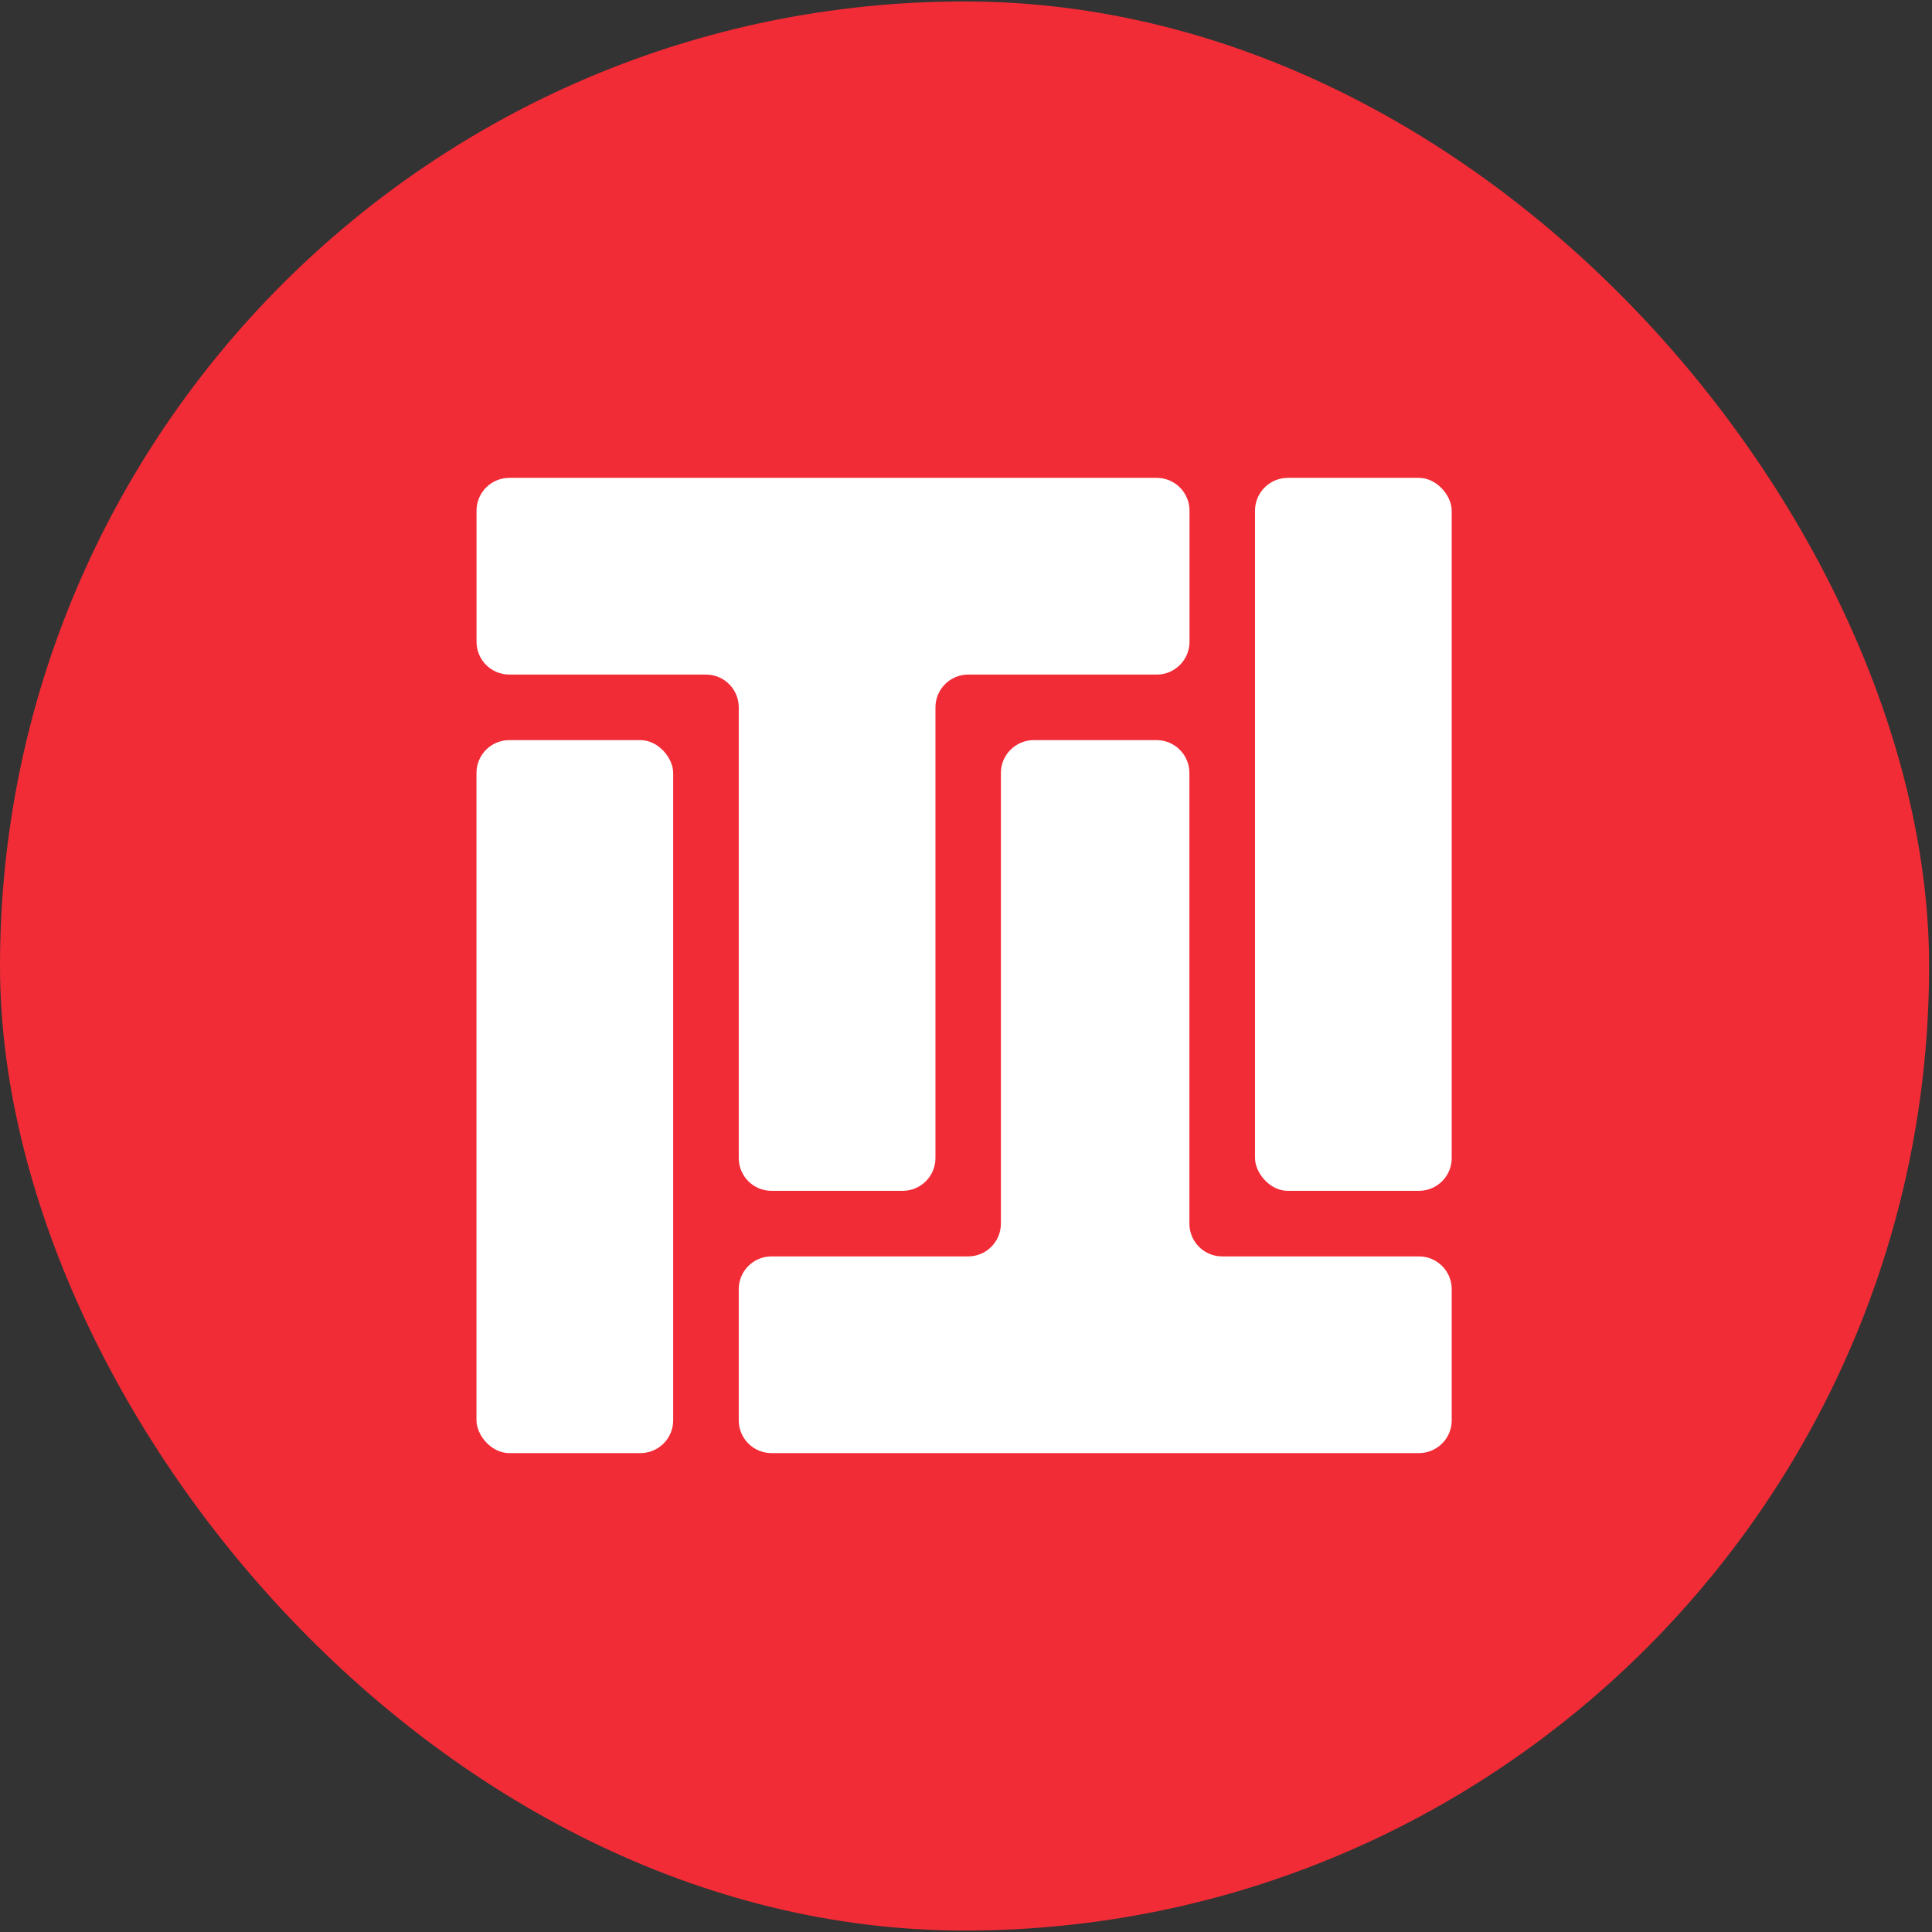 <svg width="32" height="32" viewBox="0 0 32 32" fill="none" xmlns="http://www.w3.org/2000/svg">
<rect x="0" y="0" width="32" height="32" fill="#333333" stroke="none"/>
<rect y="0.024" width="31.952" height="31.952" rx="15.976" fill="#F22C36"/>
<rect x="7.892" y="12.259" width="3.258" height="11.809" rx="0.543" fill="white"/>
<rect x="20.787" y="7.915" width="3.258" height="11.809" rx="0.543" fill="white"/>
<path fill-rule="evenodd" clip-rule="evenodd" d="M19.159 11.173C19.459 11.173 19.702 10.93 19.702 10.63V8.458C19.702 8.158 19.459 7.915 19.159 7.915H15.494H12.236H8.436C8.136 7.915 7.893 8.158 7.893 8.458V10.63C7.893 10.93 8.136 11.173 8.436 11.173L11.693 11.173C11.993 11.173 12.236 11.416 12.236 11.716V19.181C12.236 19.481 12.479 19.724 12.779 19.724H14.951C15.251 19.724 15.494 19.481 15.494 19.181V11.716C15.494 11.416 15.737 11.173 16.037 11.173L19.159 11.173Z" fill="white"/>
<path fill-rule="evenodd" clip-rule="evenodd" d="M19.7 12.802C19.7 12.502 19.457 12.259 19.157 12.259H17.122C16.822 12.259 16.578 12.502 16.578 12.802V20.267C16.578 20.567 16.335 20.81 16.036 20.81H12.778C12.479 20.81 12.236 21.053 12.236 21.353L12.236 23.525C12.236 23.825 12.479 24.068 12.778 24.068L23.502 24.068C23.802 24.068 24.045 23.825 24.045 23.525V21.353C24.045 21.053 23.802 20.81 23.502 20.81H20.243C19.944 20.81 19.7 20.567 19.7 20.267V12.802Z" fill="white"/>
</svg>

